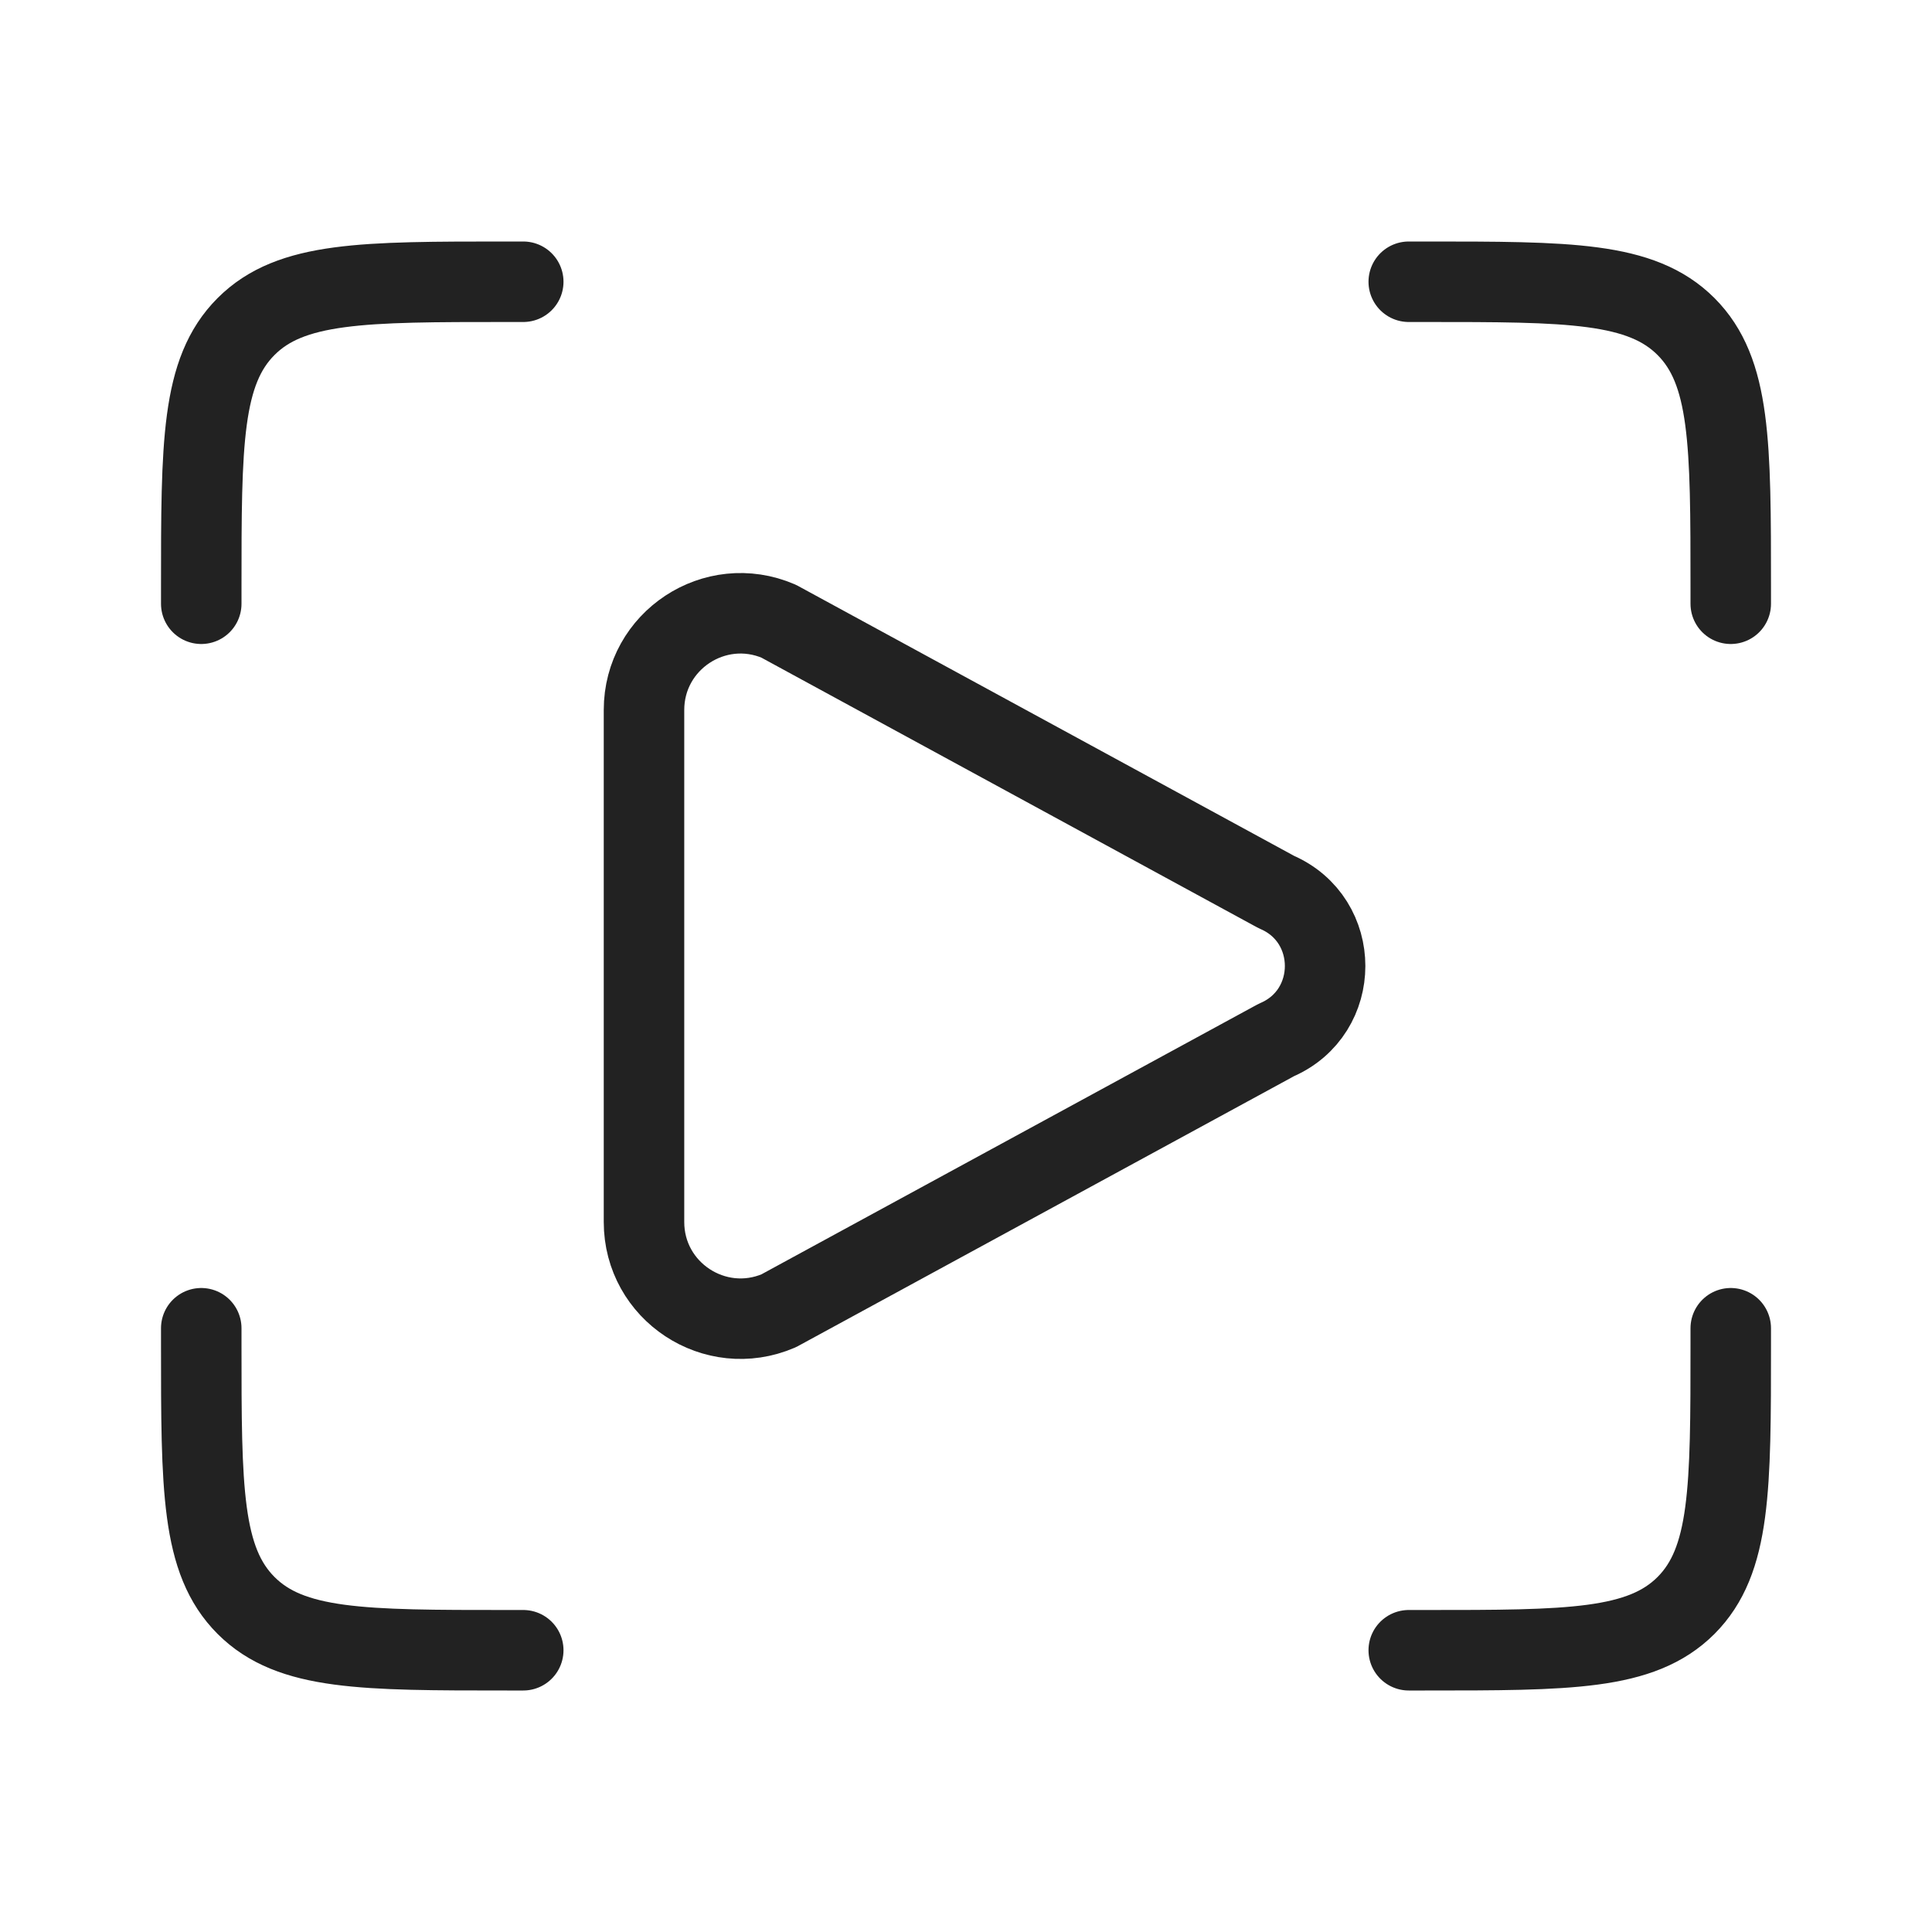 <?xml version="1.0" encoding="UTF-8"?> <svg xmlns="http://www.w3.org/2000/svg" width="24" height="24" viewBox="0 0 24 24" fill="none"> <path d="M17.5 3.5H17.7C19.491 3.5 20.387 3.5 20.944 4.056C21.5 4.613 21.5 5.509 21.5 7.3V7.5" stroke="#222222" stroke-linecap="round"></path> <path d="M17.5 20.5H17.7C19.491 20.5 20.387 20.5 20.944 19.944C21.5 19.387 21.5 18.491 21.5 16.7V16.5" stroke="#222222" stroke-linecap="round"></path> <path d="M6.5 3.5H6.3C4.509 3.5 3.613 3.5 3.057 4.056C2.5 4.613 2.5 5.509 2.5 7.3V7.5" stroke="#222222" stroke-linecap="round"></path> <path d="M6.5 20.5H6.3C4.509 20.5 3.613 20.5 3.057 19.944C2.5 19.387 2.5 18.491 2.5 16.7V16.5" stroke="#222222" stroke-linecap="round"></path> <path d="M15.855 11.081L9.673 7.717C8.881 7.377 8 7.958 8 8.82V15.18C8 16.042 8.881 16.622 9.673 16.283L15.855 12.919C16.663 12.573 16.663 11.427 15.855 11.081Z" stroke="#222222" stroke-linecap="round" stroke-linejoin="round"></path> </svg> 